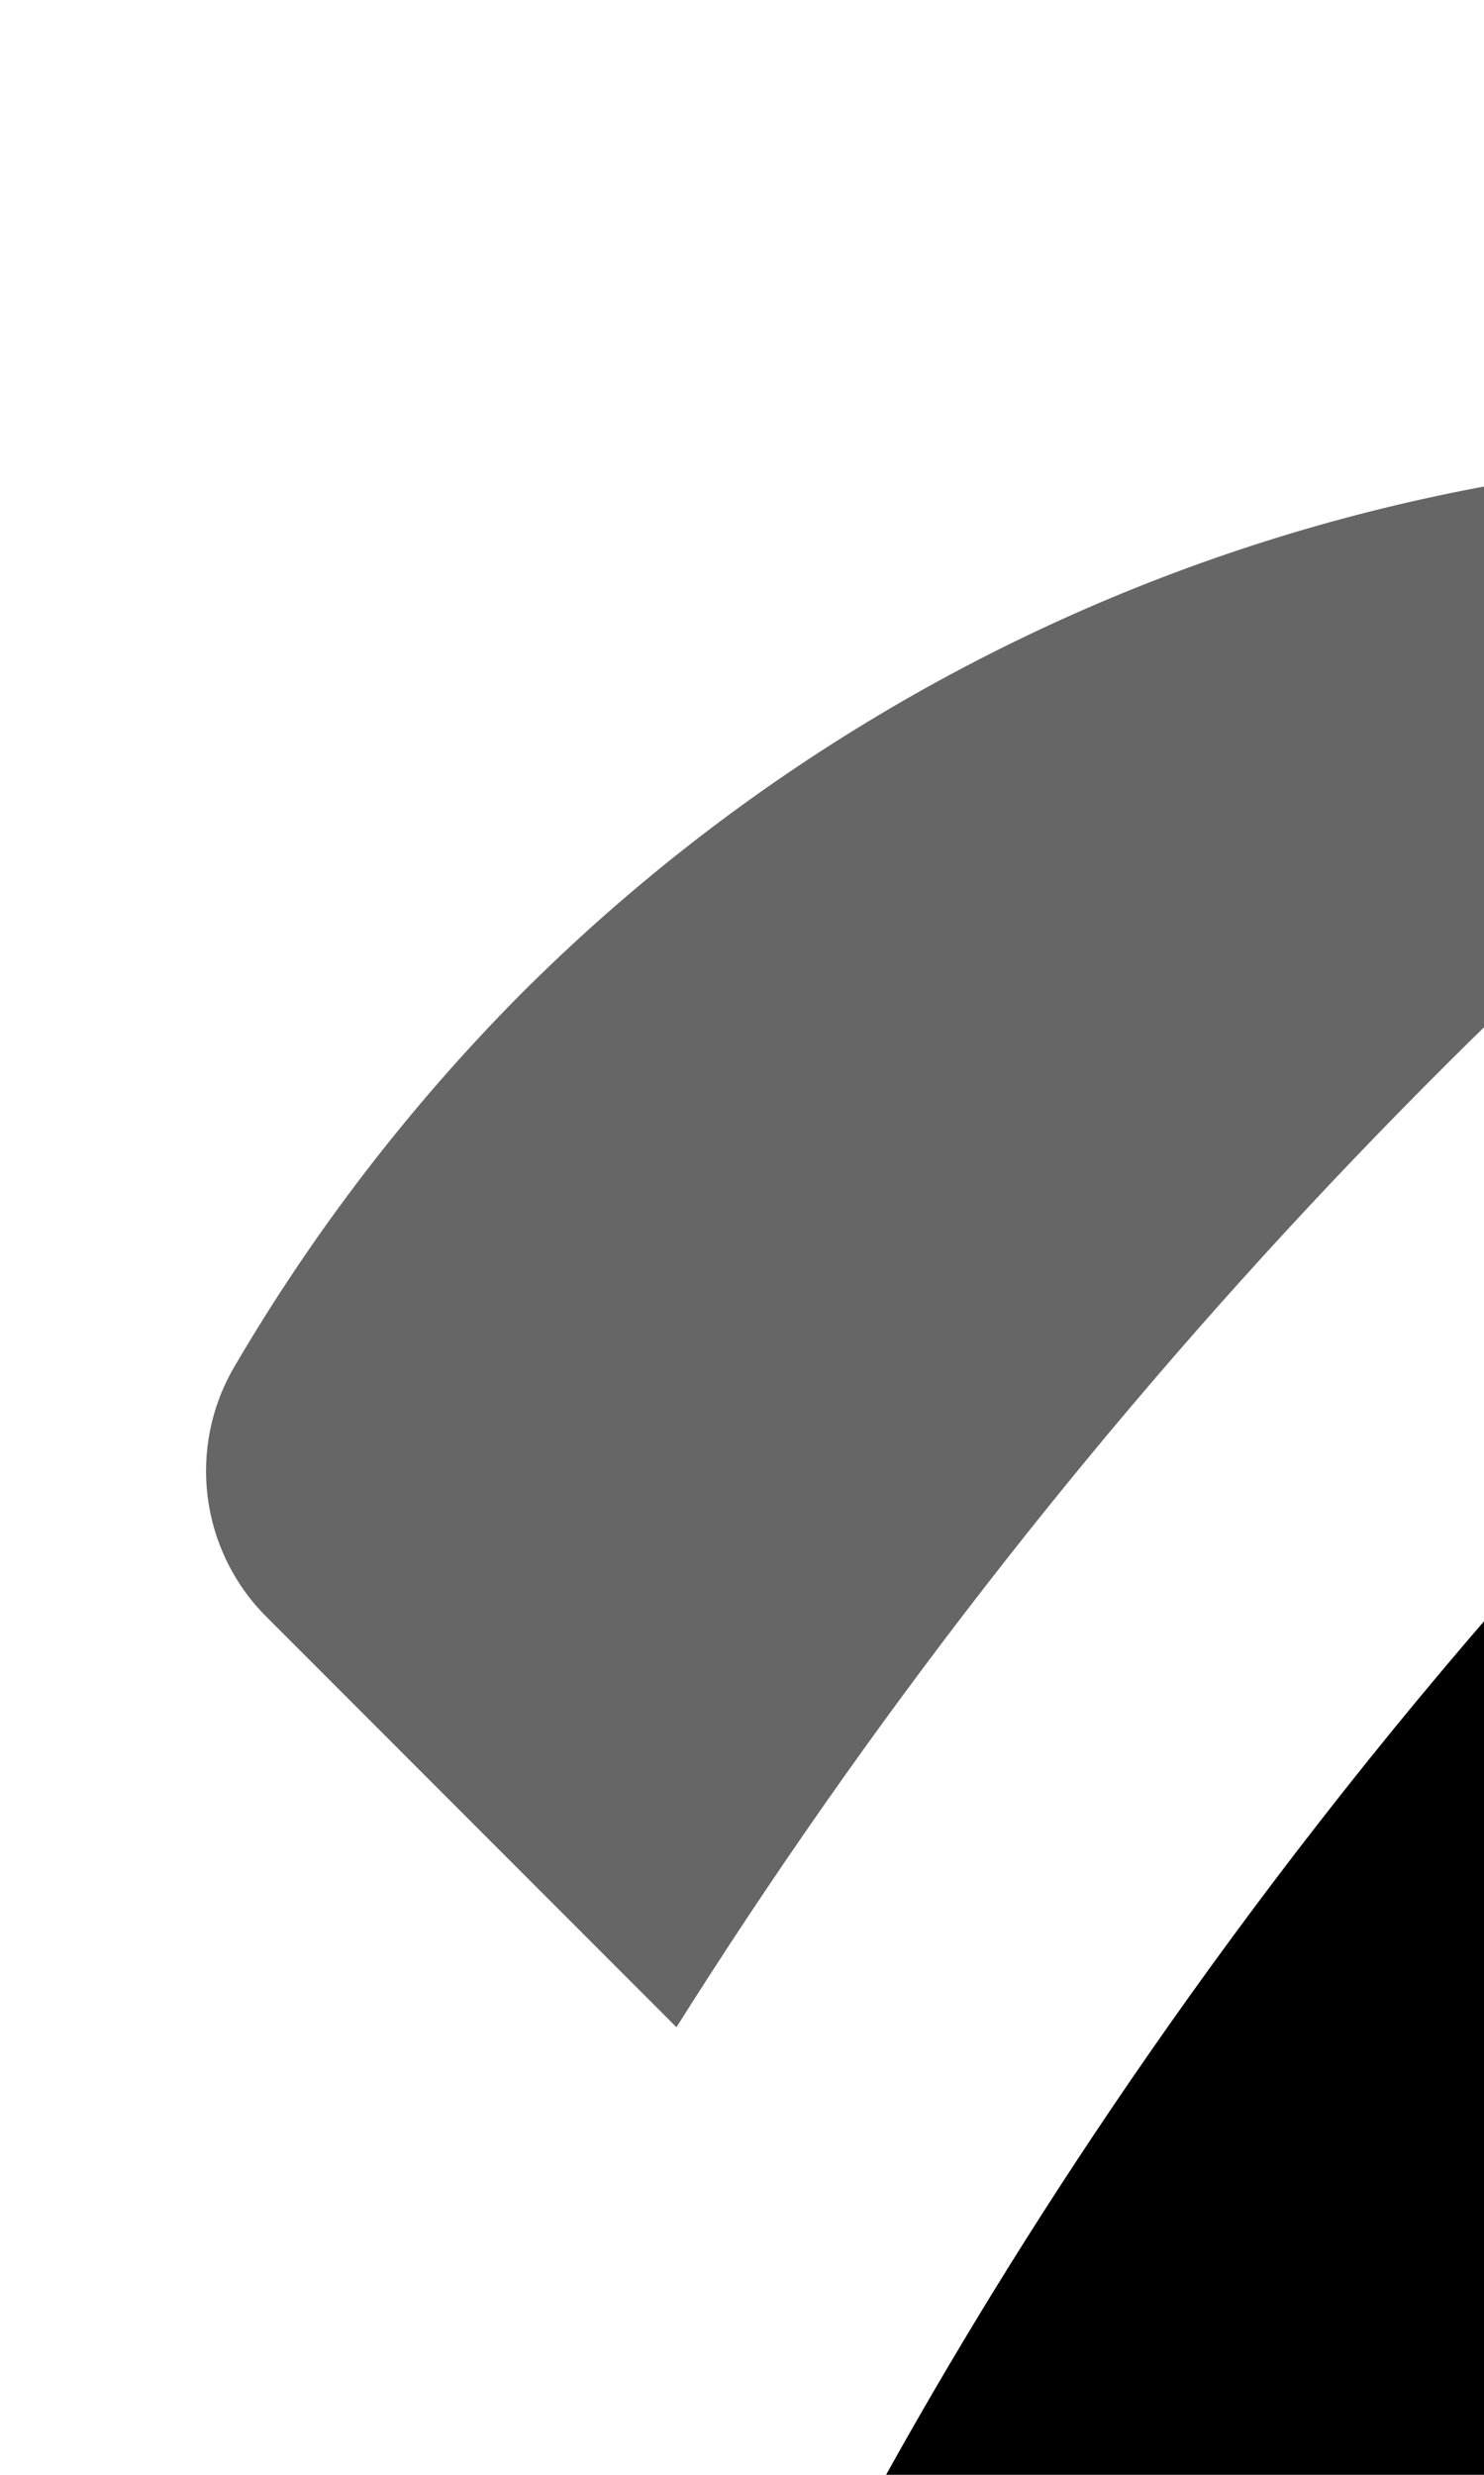 <svg height="20px" version="1.1" viewbox="0 0 40 40" width="12px" xmlns="http://www.w3.org/2000/svg" xmlns:xlink="http://www.w3.org/1999/xlink"> <title>spaceship</title> <g fill="none" fill-rule="evenodd" stroke="none" stroke-width="1"> <g fill="currentColor" fill-rule="nonzero" transform="translate(-1720, -592)"> <g transform="translate(1716, 291)"> <g transform="translate(4, 301)"> <path class="color-background" d="M39.3,0.707 C38.966,0.37 38.505,0.192 38.032,0.217 C14.652,1.437 6.015,22.263 5.932,22.473 C5.682,23.093 5.827,23.801 6.298,24.273 L15.727,33.702 C16.201,34.176 16.914,34.319 17.535,34.065 C17.743,33.98 38.458,25.247 39.782,1.977 C39.809,1.504 39.634,1.042 39.3,0.707 Z M25.69,19.023 C24.737,19.977 23.303,20.262 22.057,19.746 C20.812,19.23 19.999,18.015 19.999,16.667 C19.999,15.318 20.812,14.103 22.057,13.587 C23.303,13.071 24.737,13.356 25.69,14.31 C26.991,15.612 26.991,17.722 25.69,19.023 L25.69,19.023 Z"></path> <path class="color-background" d="M1.855,31.407 C3.051,30.202 4.8,29.73 6.44,30.167 C8.08,30.604 9.361,31.885 9.798,33.525 C10.235,35.165 9.763,36.914 8.558,38.11 C6.707,39.962 0,40 0,40 C0,40 0,33.257 1.855,31.407 Z"></path> <path class="color-background" d="M17.262,3.902 C12.494,3.072 7.622,4.617 4.203,8.042 C3.312,8.941 2.537,9.949 1.897,11.042 C1.511,11.697 1.617,12.53 2.155,13.067 L5.47,16.383 C8.55,11.495 12.556,7.255 17.262,3.902 L17.262,3.902 Z" opacity="0.599"></path> <path class="color-background" d="M36.098,22.738 C36.928,27.506 35.383,32.378 31.958,35.797 C31.059,36.688 30.051,37.463 28.958,38.103 C28.303,38.489 27.47,38.383 26.933,37.845 L23.617,34.53 C28.505,31.45 32.745,27.444 36.098,22.738 L36.098,22.738 Z" opacity="0.599"></path> </g> </g> </g> </g> </svg>